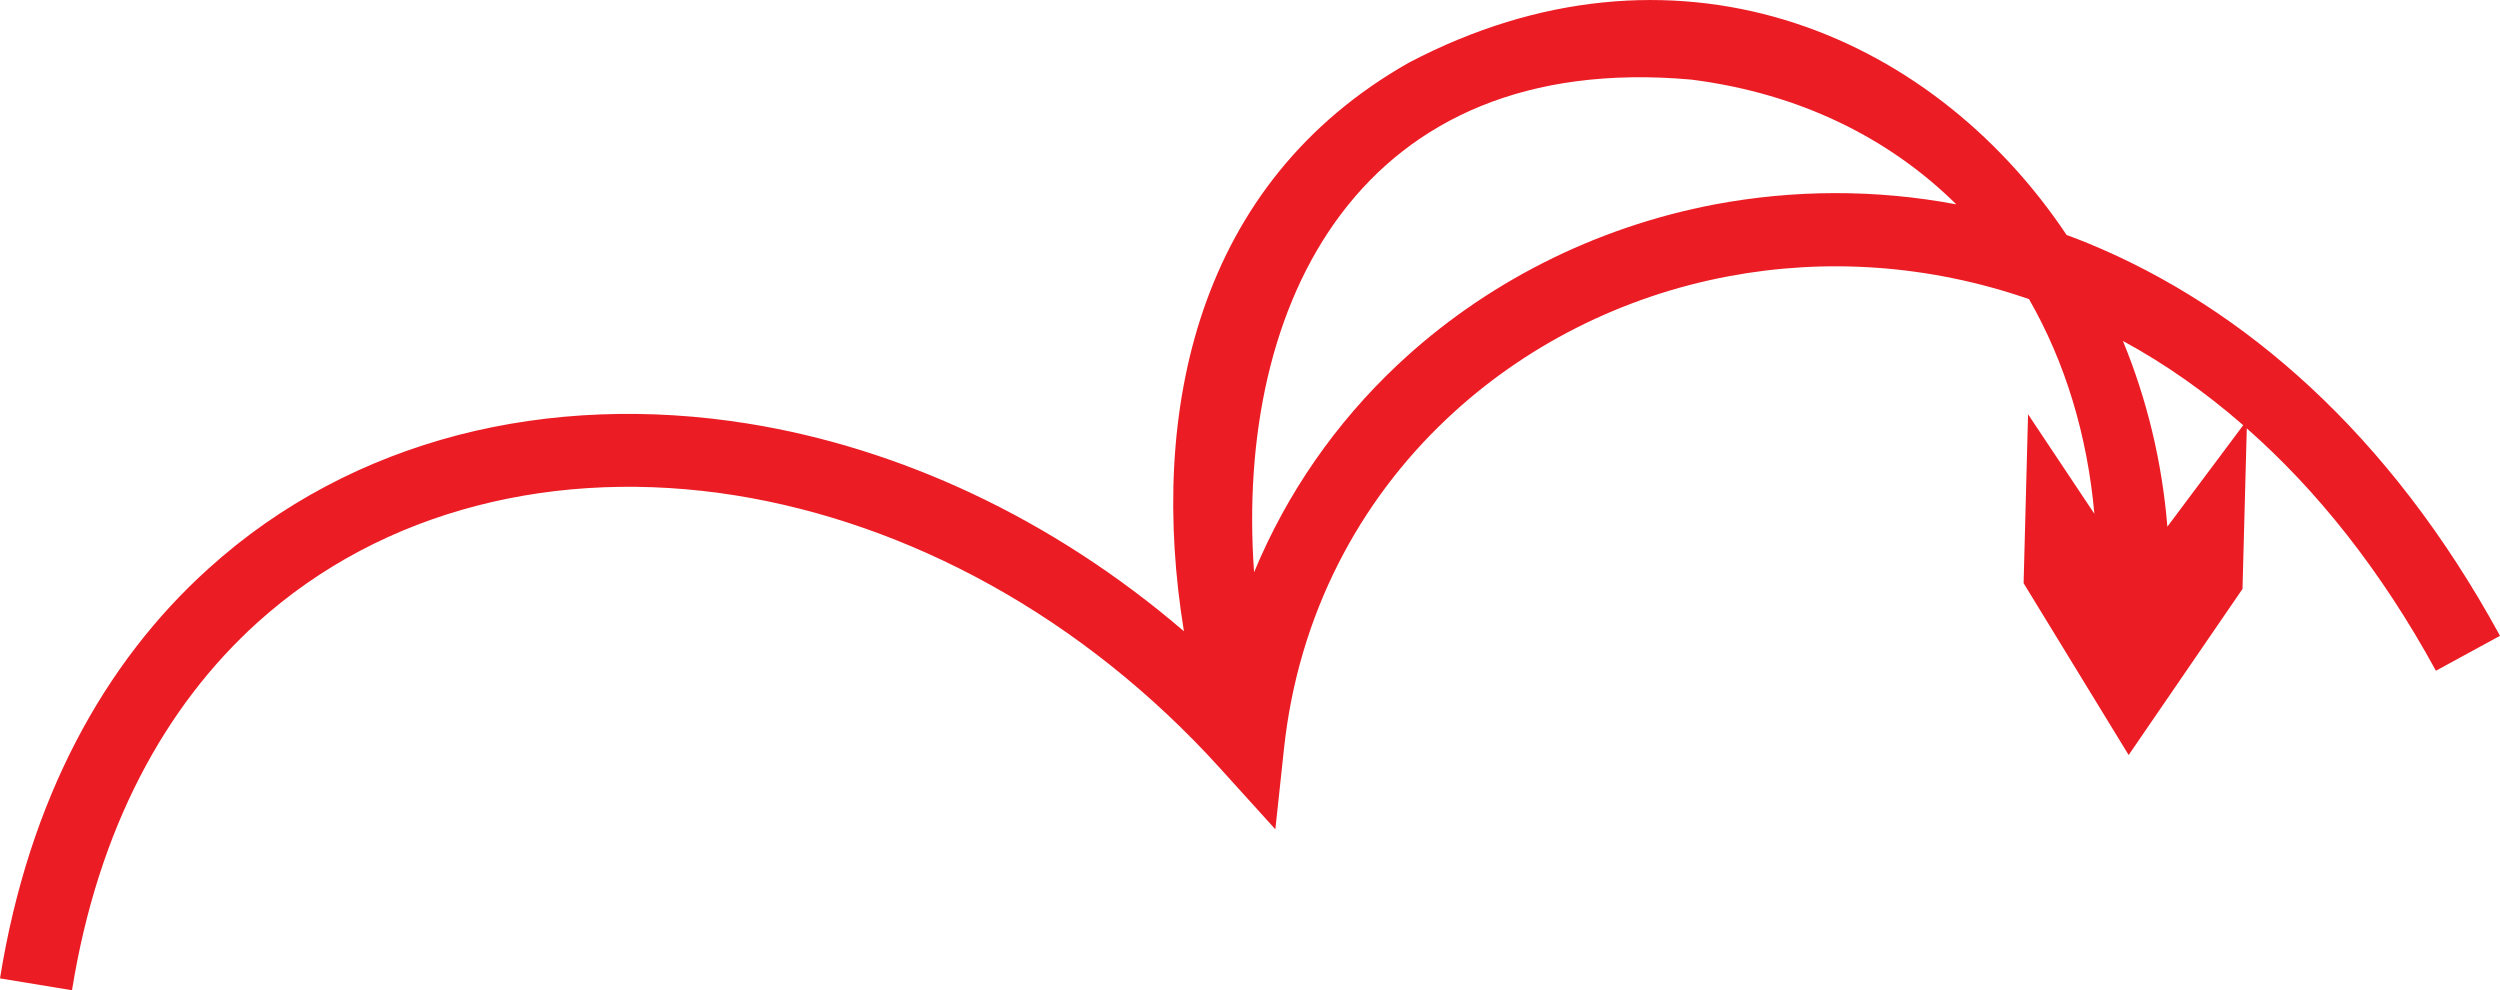 <?xml version="1.0" encoding="utf-8"?>
<!-- Generator: Adobe Illustrator 16.0.0, SVG Export Plug-In . SVG Version: 6.00 Build 0)  -->
<!DOCTYPE svg PUBLIC "-//W3C//DTD SVG 1.1//EN" "http://www.w3.org/Graphics/SVG/1.1/DTD/svg11.dtd">
<svg version="1.1" id="Слой_1" xmlns="http://www.w3.org/2000/svg" xmlns:xlink="http://www.w3.org/1999/xlink" x="0px" y="0px"
	 width="196.847px" height="77.969px" viewBox="-27.506 11.805 196.847 77.969"
	 enable-background="new -27.506 11.805 196.847 77.969" xml:space="preserve">
<path fill="#EC1C24" d="M-27.506,88.842c2.28-14.161,8.242-24.894,16.401-32.252c5.682-5.153,12.407-8.636,19.687-10.533
	c7.21-1.865,14.978-2.156,22.802-0.9c11.873,1.908,23.897,7.401,34.33,16.35c-2.819-17.314,1.03-35.33,17.725-44.774
	c20.646-10.841,40.932-2.663,51.777,13.573c0.587,0.205,1.172,0.448,1.762,0.685c12.143,5.014,23.671,14.938,32.363,30.878
	l-5.046,2.749c-4.342-7.951-9.406-14.258-14.892-19.083l-0.337,12.642l-8.964,13.077l-8.272-13.53l0.351-13.299l5.221,7.833
	c-0.553-6.184-2.294-11.94-5.146-16.899c-7.933-2.75-16.059-3.229-23.651-1.801c-8.388,1.574-16.121,5.487-22.186,11.218
	c-6.926,6.528-11.694,15.444-12.824,25.967l-0.682,6.36l-4.304-4.754c-10.943-12.107-24.667-19.348-38.152-21.53
	c-7.027-1.127-13.986-0.868-20.444,0.813c-6.398,1.66-12.296,4.717-17.263,9.202c-7.229,6.539-12.528,16.146-14.587,28.942
	L-27.506,88.842L-27.506,88.842z M71.239,56.864c2.604-6.279,6.464-11.773,11.242-16.279c6.868-6.475,15.601-10.895,25.053-12.689
	c6.129-1.148,12.566-1.213,18.997,0c-5.261-5.197-12.288-8.728-20.856-9.822C79.608,15.739,69.713,35.62,71.239,56.864
	L71.239,56.864z M149.123,45.285c-3.048-2.657-6.218-4.867-9.474-6.636c1.873,4.55,3.083,9.472,3.501,14.625L149.123,45.285z"/>
</svg>
